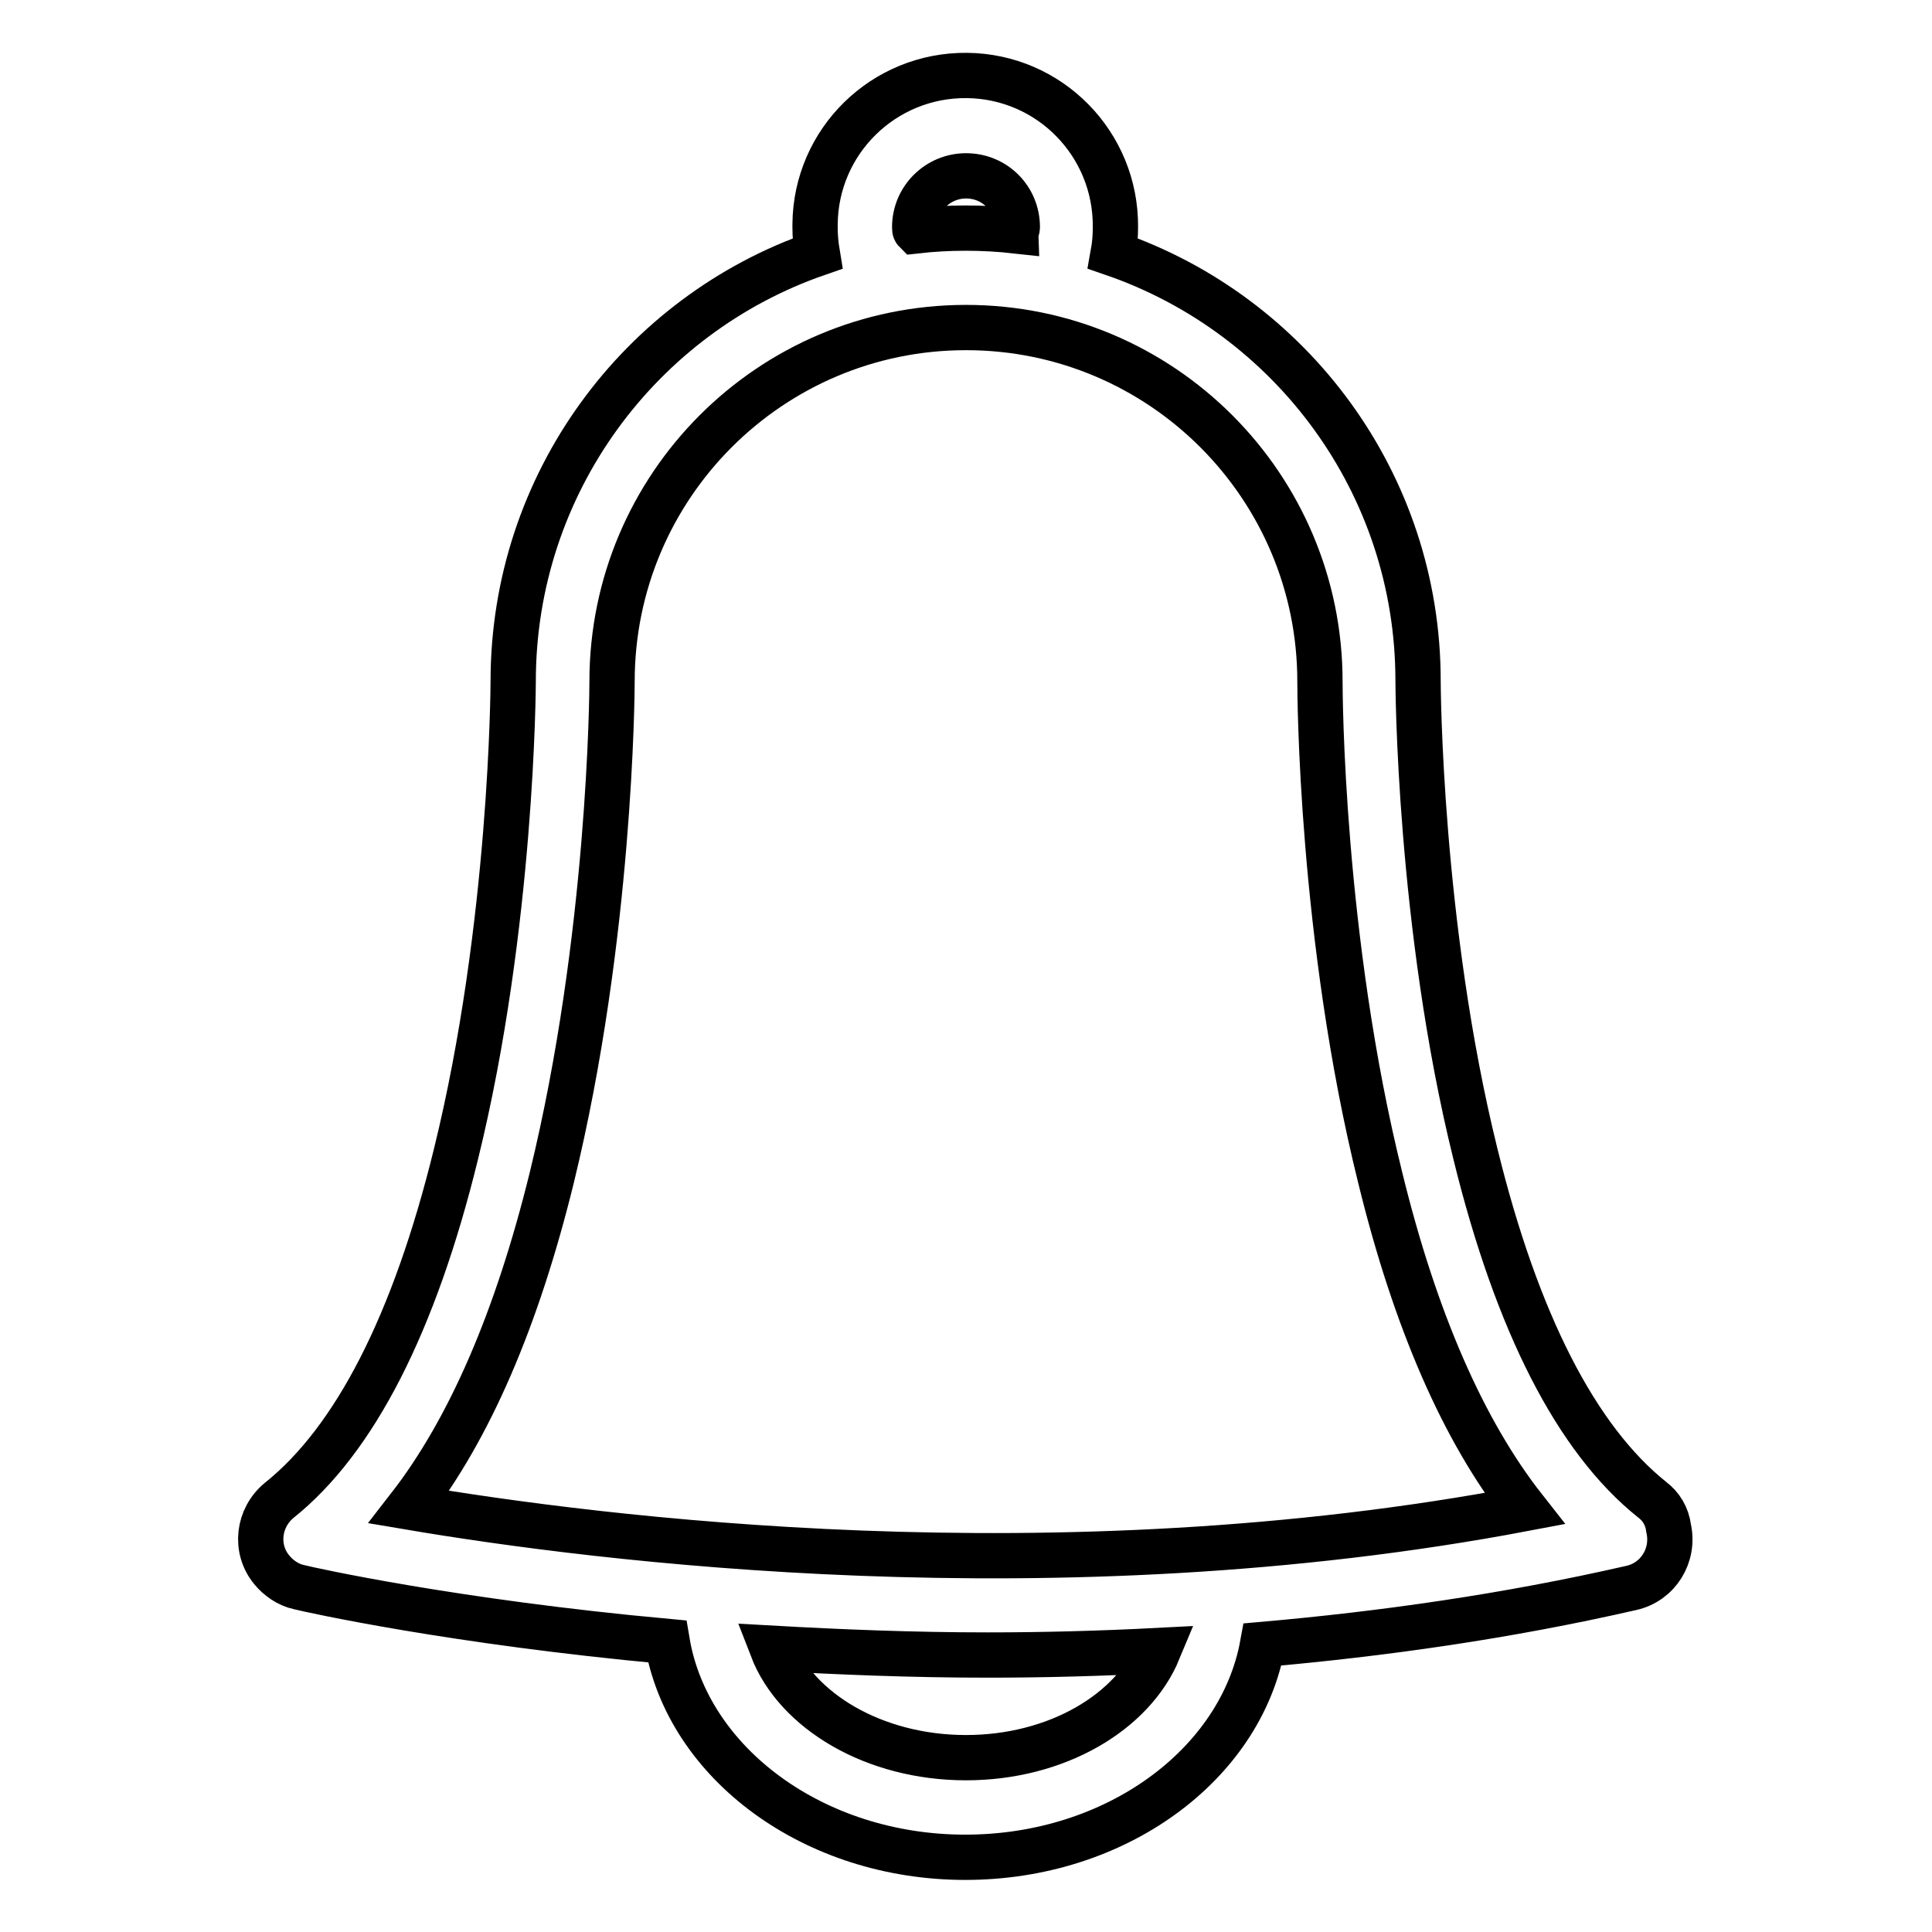<?xml version="1.0" encoding="utf-8"?>
<!-- Svg Vector Icons : http://www.onlinewebfonts.com/icon -->
<!DOCTYPE svg PUBLIC "-//W3C//DTD SVG 1.1//EN" "http://www.w3.org/Graphics/SVG/1.1/DTD/svg11.dtd">
<svg version="1.1" xmlns="http://www.w3.org/2000/svg" xmlns:xlink="http://www.w3.org/1999/xlink" x="0px" y="0px" viewBox="0 0 256 256" enable-background="new 0 0 256 256" xml:space="preserve">
<g> <path stroke-width="6" fill-opacity="0" stroke="#000000"  d="M218.9,198.7c-10-8-17.9-23.4-23.4-45.8c-7.5-30.3-7.6-62.4-7.6-62.7c0-26.2-16.9-48.5-40.4-56.6 c0.2-1.1,0.3-2.3,0.3-3.5c0.1-11-8.7-20-19.7-20.1c-11-0.1-20,8.7-20.1,19.7c0,0.1,0,0.3,0,0.4c0,1.2,0.1,2.3,0.3,3.5 C84.9,41.7,68,64,68,90.3c0,0.3-0.1,32.3-7.6,62.7c-5.5,22.4-13.4,37.8-23.4,45.8c-2.8,2.3-3.3,6.4-1,9.2c0.9,1.1,2.2,2,3.6,2.3 c1.6,0.4,20.5,4.6,48.8,7.2c2.7,16.1,19.4,28.6,39.5,28.6c20,0,36.5-12.3,39.4-28.2c15.9-1.4,32.3-3.7,48.9-7.5 c3.5-0.8,5.7-4.3,4.9-7.9C220.9,200.9,220.1,199.6,218.9,198.7L218.9,198.7z M121.2,30.1c0-3.8,3.1-6.8,6.8-6.8 c3.8,0,6.8,3,6.8,6.8c0,0.2-0.1,0.4-0.1,0.5c-4.5-0.5-9-0.5-13.4,0C121.2,30.5,121.2,30.3,121.2,30.1z M128,232.9 c-12.2,0-22.5-6.2-25.7-14.5c8.9,0.5,18.5,0.9,28.6,0.9c7.3,0,14.9-0.2,22.6-0.6C150.1,226.9,140,232.9,128,232.9L128,232.9z  M54.2,199.7c8-10.3,14.3-24.9,18.9-43.6c7.8-31.9,8-64.4,8-65.8c0-25.9,21-46.9,46.9-46.9c25.9,0,46.9,21,46.9,46.9 c0,1.4,0.1,34,8,65.8c4.6,18.8,11,33.5,19.1,43.8C139.7,211.7,79,203.9,54.2,199.7L54.2,199.7z"/></g>
</svg>